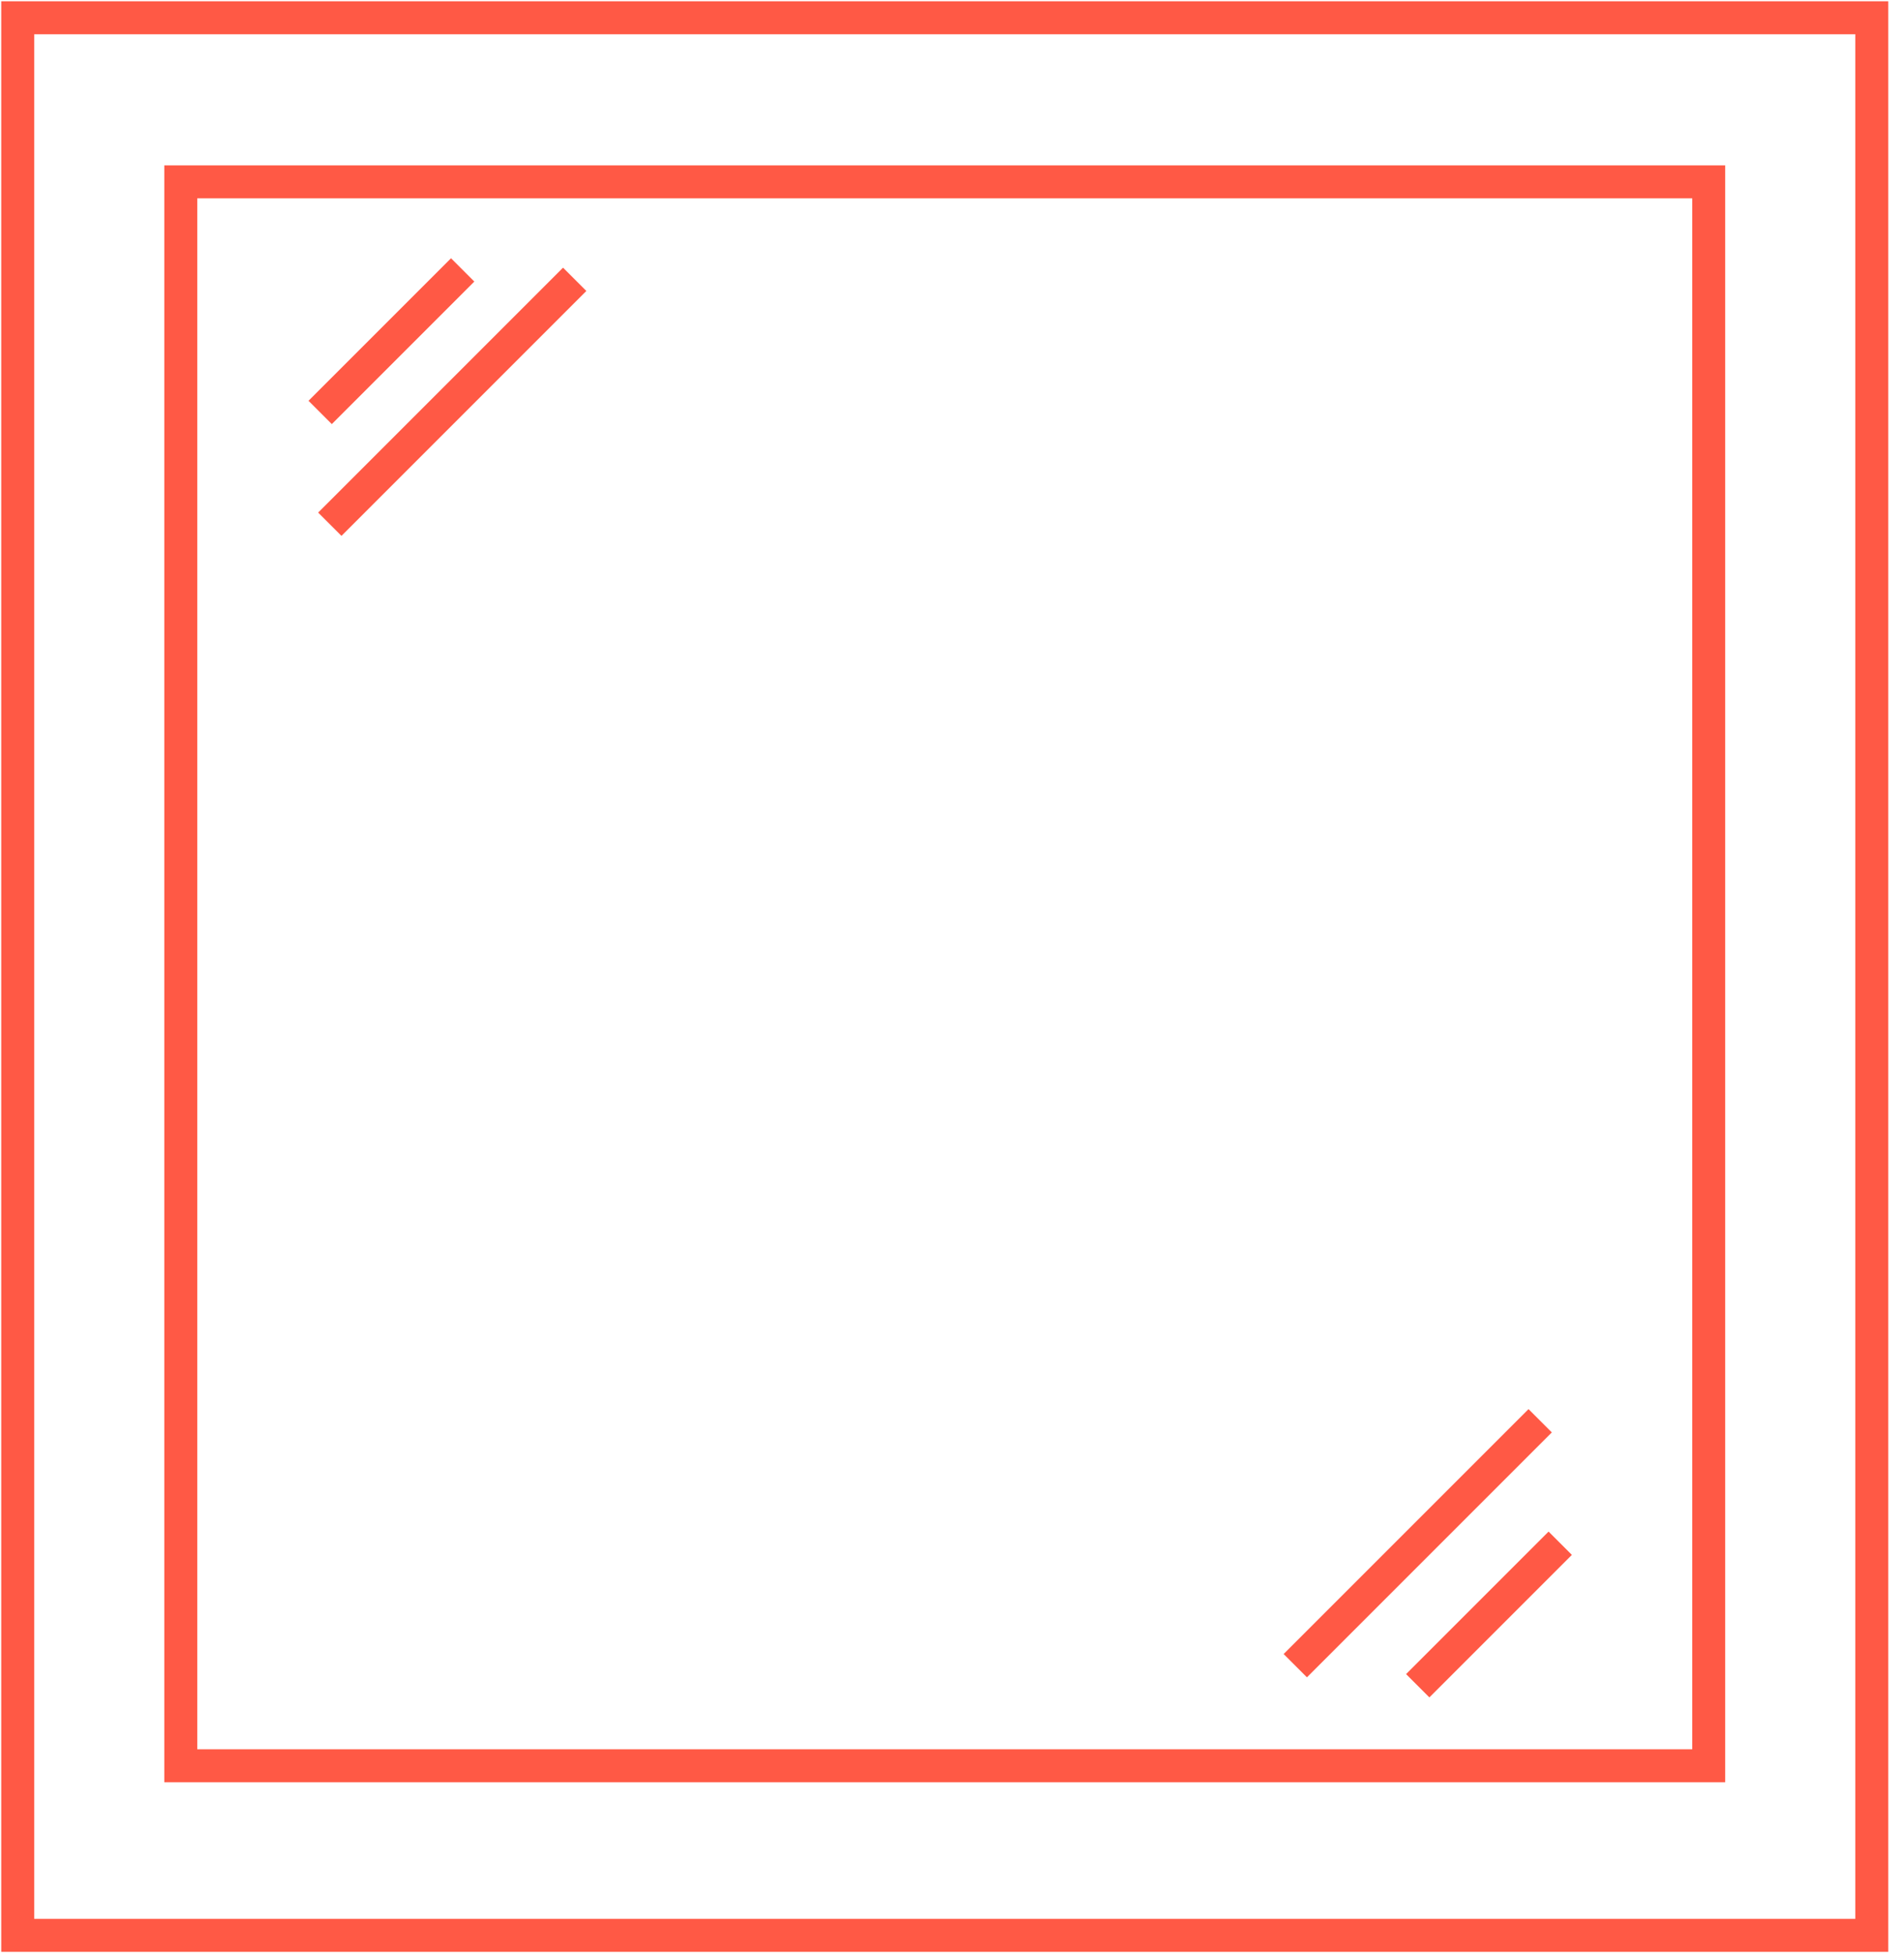 <svg width="78" height="80" viewBox="0 0 78 80" fill="none" xmlns="http://www.w3.org/2000/svg">
<path d="M63.095 58.196L53.063 68.228M63.917 63.212L58.079 69.05M23.543 11.441L13.511 21.473M18.954 11.056L13.116 16.894M7.406 7.449H70V72.326H7.406V7.449ZM76.681 79.274H0.726V0.726H76.681V79.274Z" stroke="#FF5945" stroke-width="1.35" stroke-miterlimit="10"/>
</svg>
